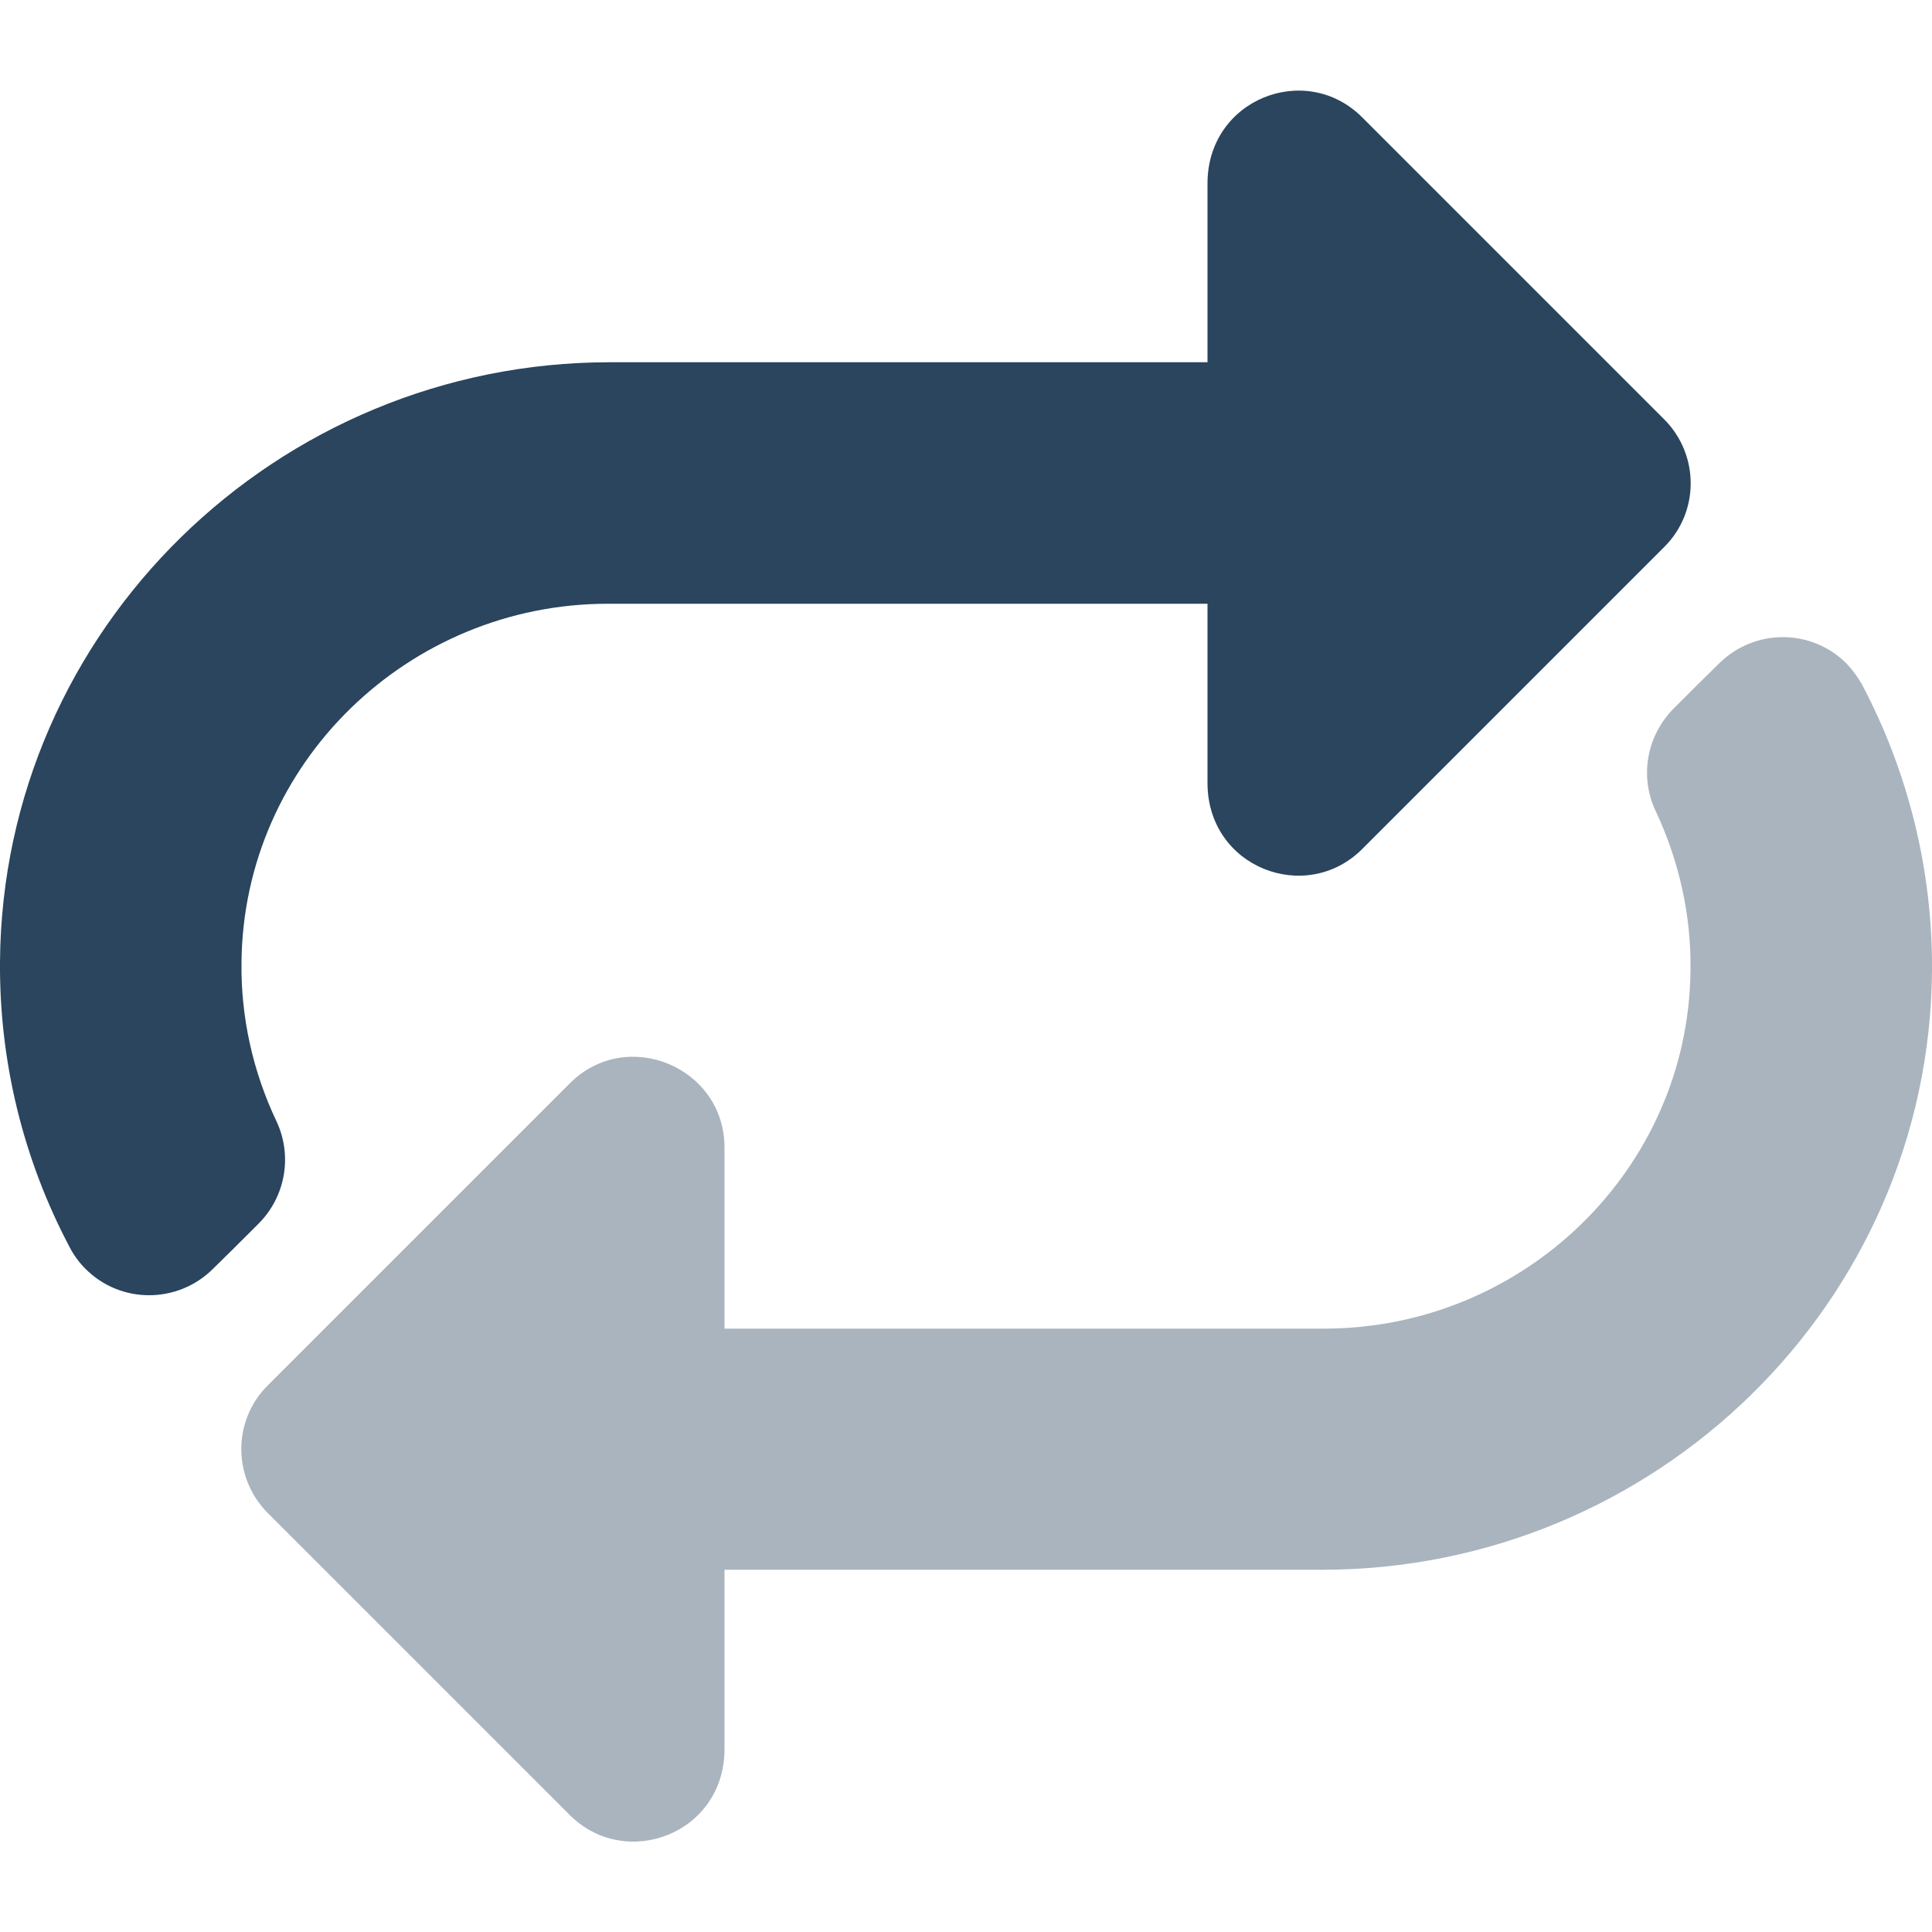 <?xml version="1.0" encoding="utf-8"?>
<!-- Generator: Adobe Illustrator 24.1.0, SVG Export Plug-In . SVG Version: 6.00 Build 0)  -->
<svg version="1.1" id="Ebene_1" focusable="false" xmlns="http://www.w3.org/2000/svg" xmlns:xlink="http://www.w3.org/1999/xlink"
	 x="0px" y="0px" viewBox="0 0 512 512" style="enable-background:new 0 0 512 512;" xml:space="preserve">
<style type="text/css">
	.st0{opacity:0.4;fill:#2A455D;enable-background:new    ;}
	.st1{fill:#2A455D;}
</style>
<g>
	<path class="st0" d="M493.5,181.5c12.3,23.3,18.7,49.4,18.5,75.8C511.3,345.4,438.6,416,350.4,416H192v47.5
		c0,22.5-26.2,32.3-41,17.5l-80-80c-9.4-9.4-9.4-24.6,0-33.9l80-80c15.1-15.1,41-4.3,41,17v48h158.9c52.8,0,96.6-42.2,97.1-95
		c0.2-14.5-3-28.9-9.2-42.1c-4.4-9.2-2.4-20.1,4.8-27.3c4.7-4.7,8.6-8.6,11.9-11.8c9.4-9.4,24.6-9.4,33.9,0
		C491,177.6,492.4,179.5,493.5,181.5L493.5,181.5z"/>
	<path class="st1" d="M68.4,324.4c-4.7,4.7-8.6,8.6-11.9,11.8c-9.4,9.4-24.6,9.4-33.9,0c-1.6-1.6-3-3.5-4.1-5.6
		C6.1,307.2-0.2,281.2,0,254.8C0.7,166.7,73.4,96,161.6,96H320V48.6c0-22.3,26-32.5,41-17.5l80,80c9.4,9.4,9.4,24.6,0,33.9l-80,80
		c-14.9,14.9-41,4.9-41-17.5V160H161.1c-52.8,0-96.6,42.2-97.1,95c-0.2,14.5,3,28.9,9.2,42C77.6,306.2,75.7,317.2,68.4,324.4z"/>
</g>
</svg>
